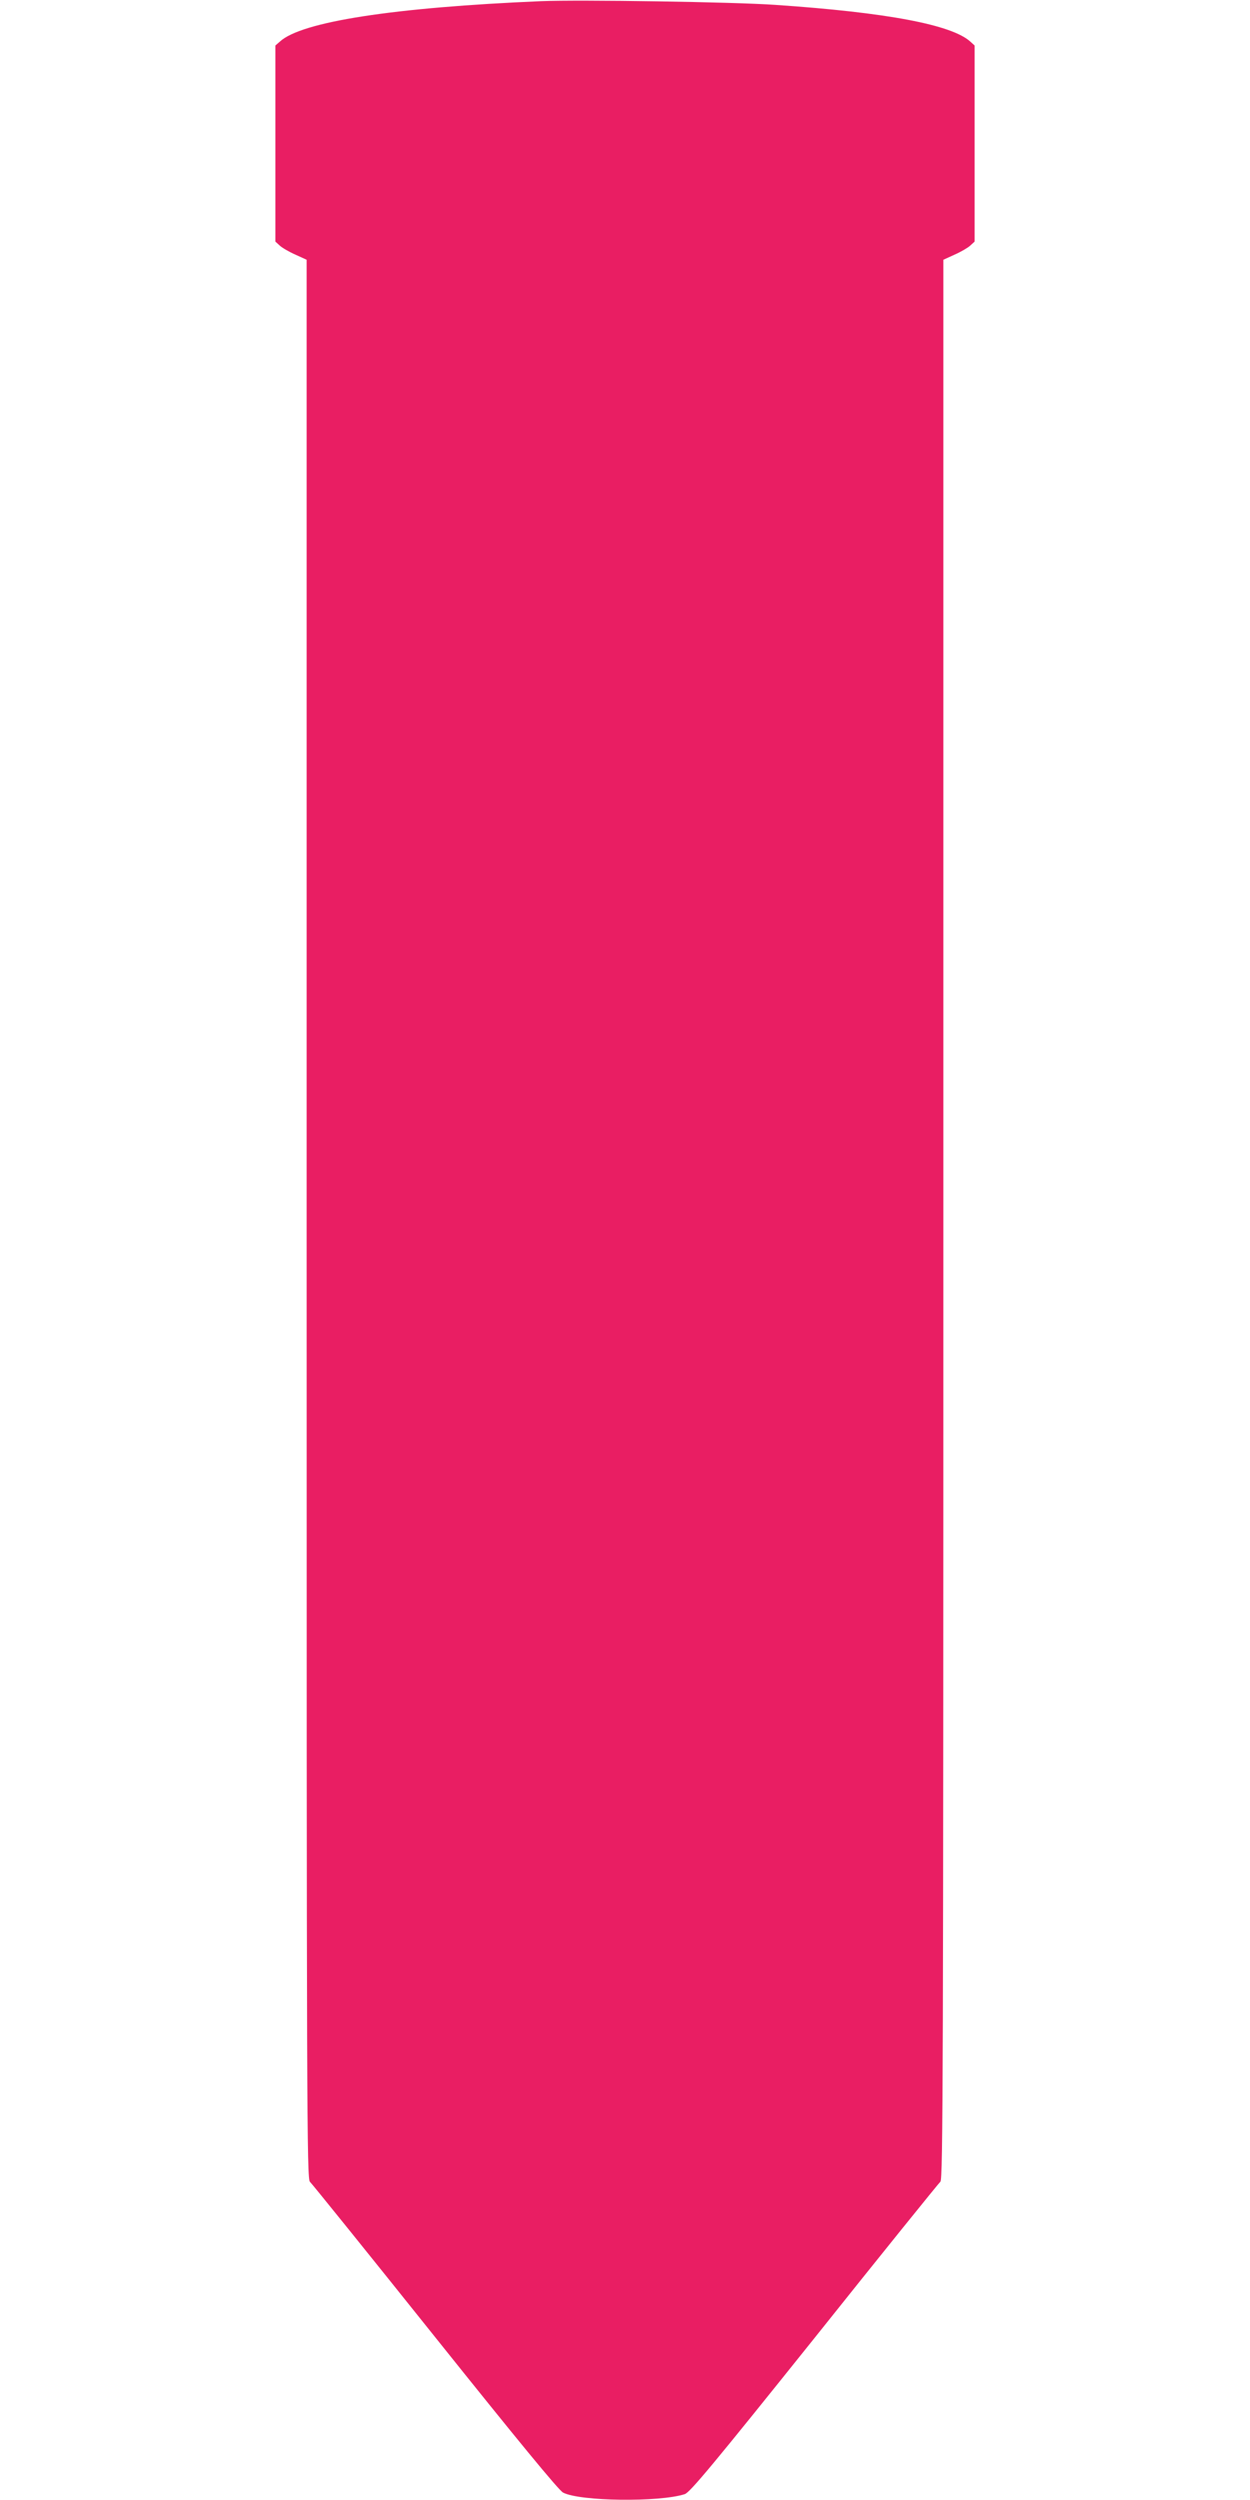 <?xml version="1.0" standalone="no"?>
<!DOCTYPE svg PUBLIC "-//W3C//DTD SVG 20010904//EN"
 "http://www.w3.org/TR/2001/REC-SVG-20010904/DTD/svg10.dtd">
<svg version="1.0" xmlns="http://www.w3.org/2000/svg"
 width="640pt" height="1280pt" viewBox="0 0 640 1280"
 preserveAspectRatio="xMidYMid meet">
<g transform="translate(0,1280) scale(0.1,-0.1)"
fill="#e91e63" stroke="none">
<path d="M2770 12794 c-753 -32 -1227 -105 -1337 -207 l-23 -20 0 -502 0 -502
23 -21 c12 -11 48 -32 80 -46 l57 -26 0 -4914 c0 -4588 1 -4914 17 -4927 9 -8
297 -365 640 -794 420 -525 634 -786 656 -797 85 -45 494 -50 623 -8 27 9 145
151 664 799 346 434 637 794 645 801 13 11 15 572 15 4926 l0 4914 57 26 c32
14 68 35 80 46 l23 21 0 502 0 502 -22 20 c-95 86 -424 149 -998 188 -212 15
-1002 27 -1200 19z"/>
</g>
</svg>

